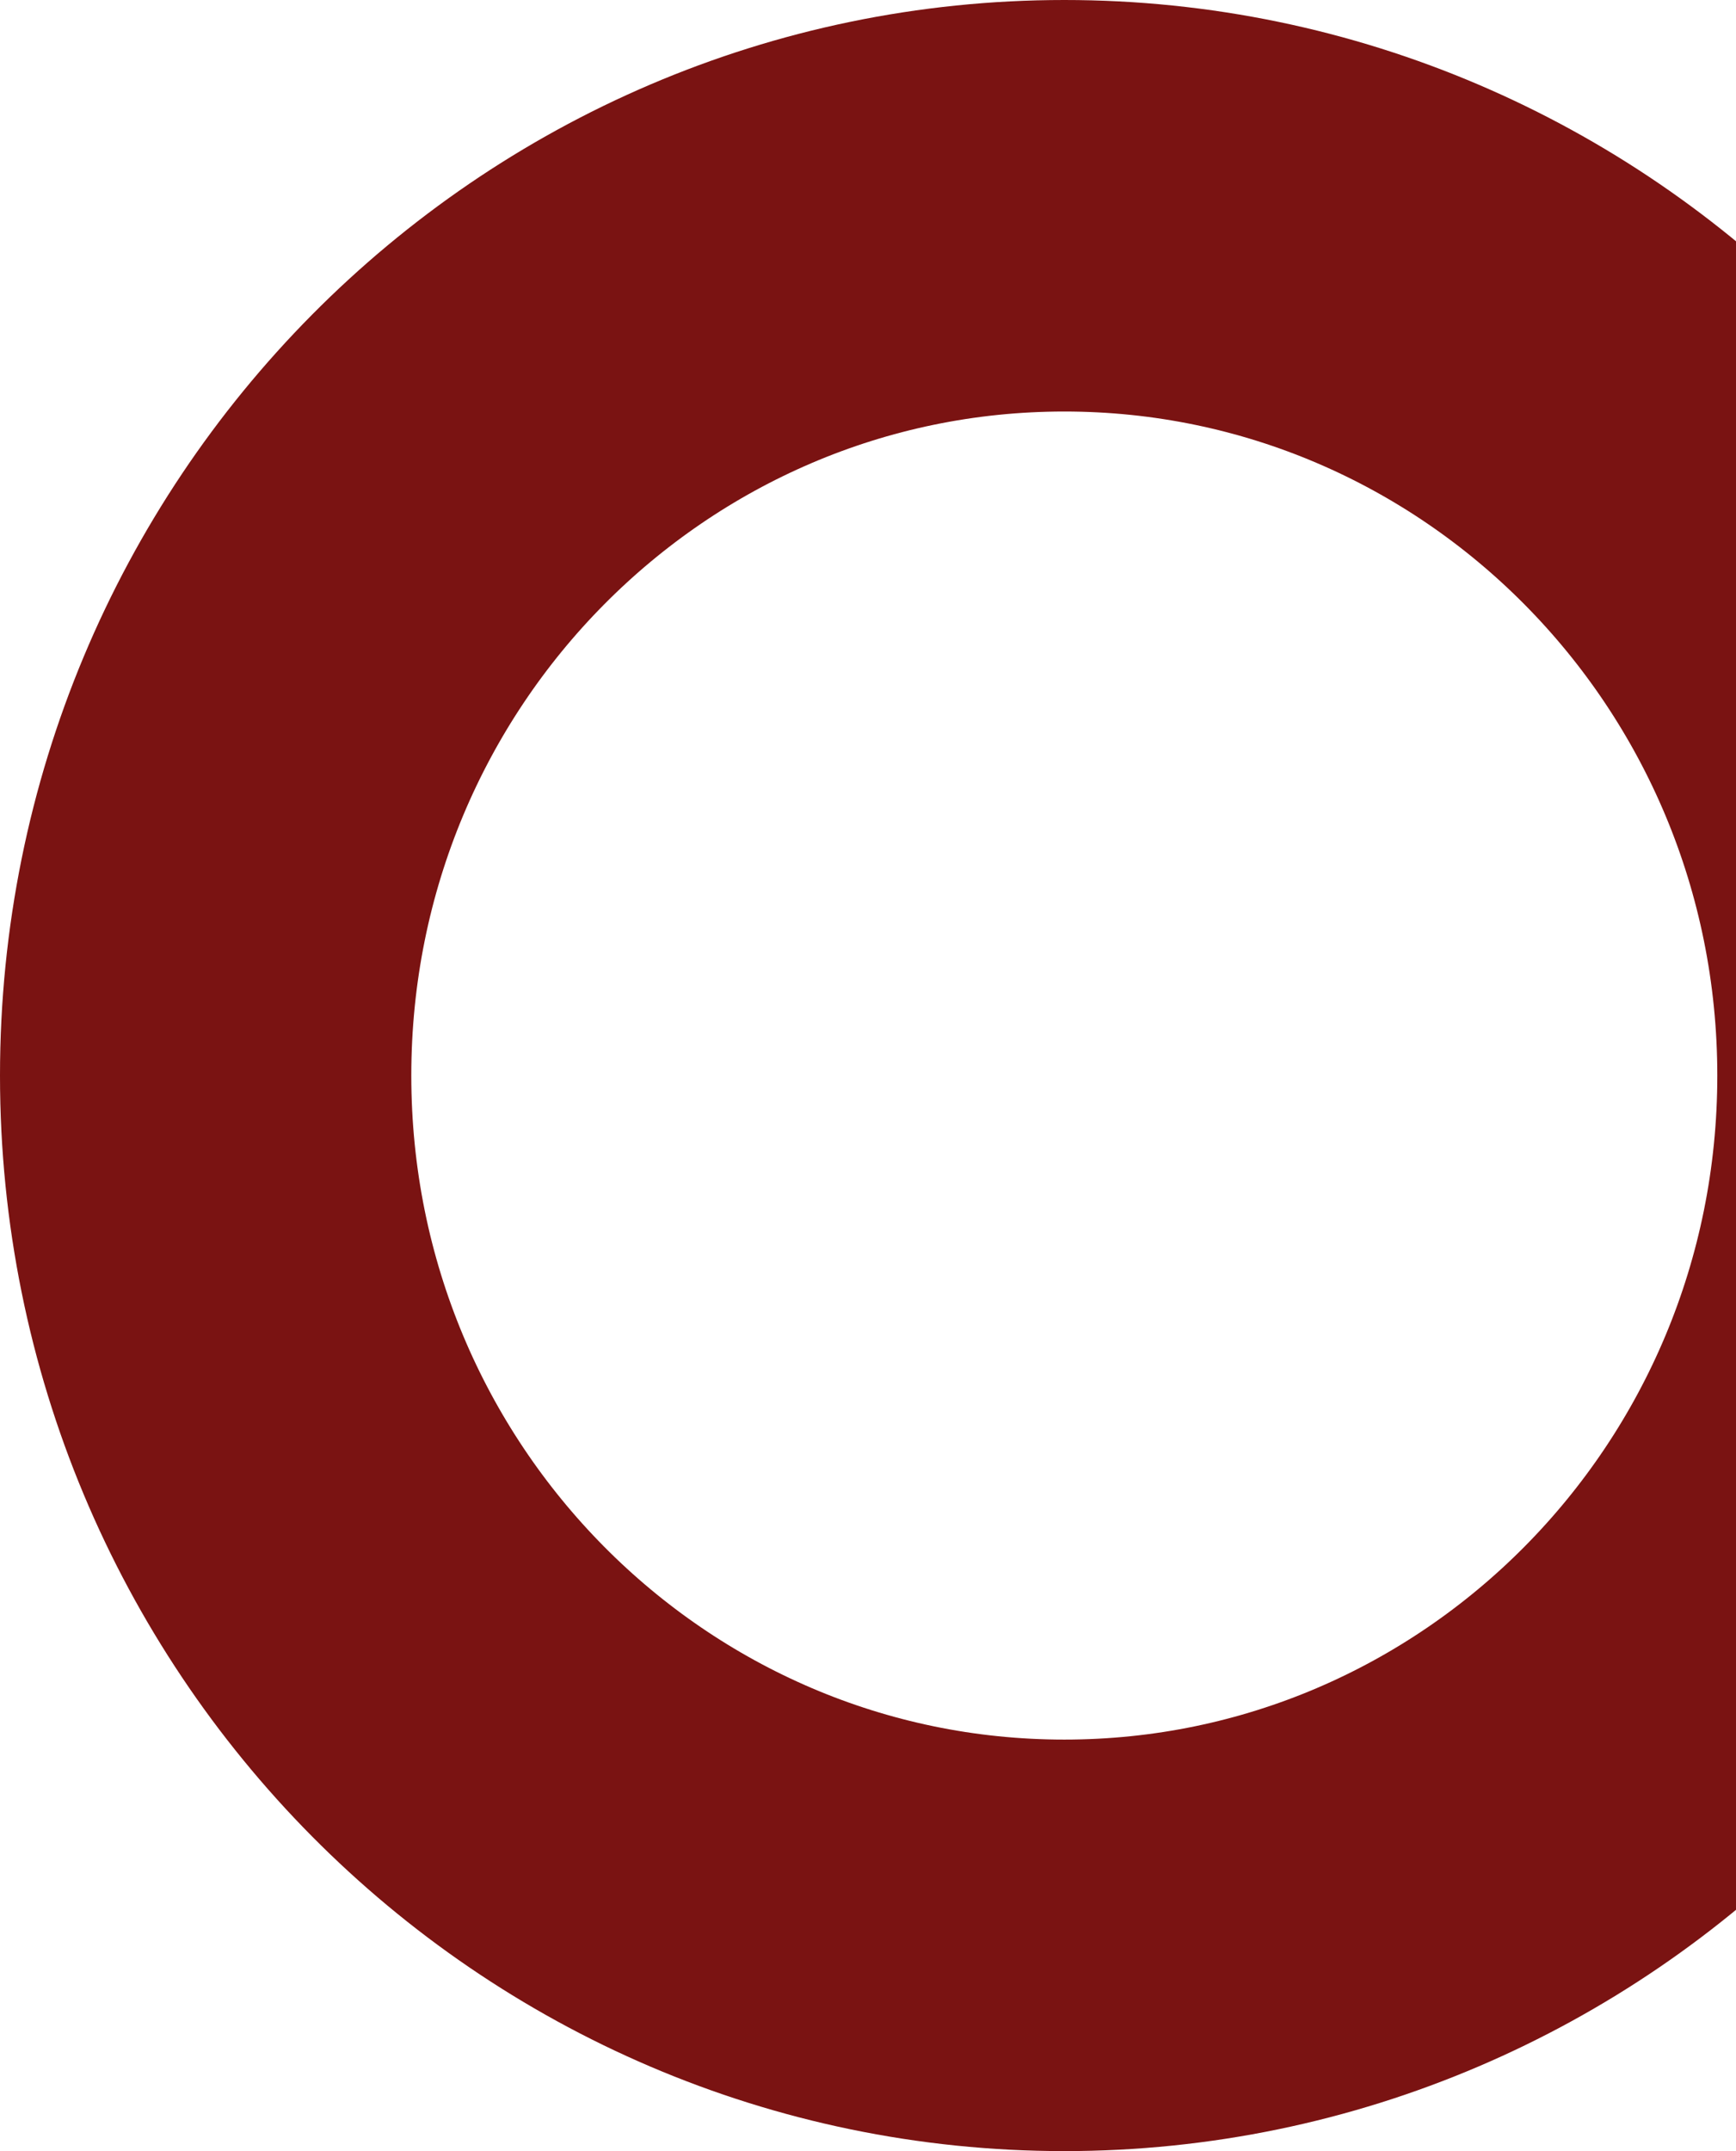<?xml version="1.0" encoding="UTF-8"?> <svg xmlns="http://www.w3.org/2000/svg" width="650" height="805" viewBox="0 0 650 805" fill="none"><g style="mix-blend-mode:multiply"><path d="M398.5 77C575.336 77 720 222.004 720 402.5C720 582.996 575.336 728 398.5 728C221.664 728 77 582.996 77 402.5C77 222.004 221.664 77 398.5 77Z" stroke="#7A1312" stroke-width="154"></path></g></svg> 